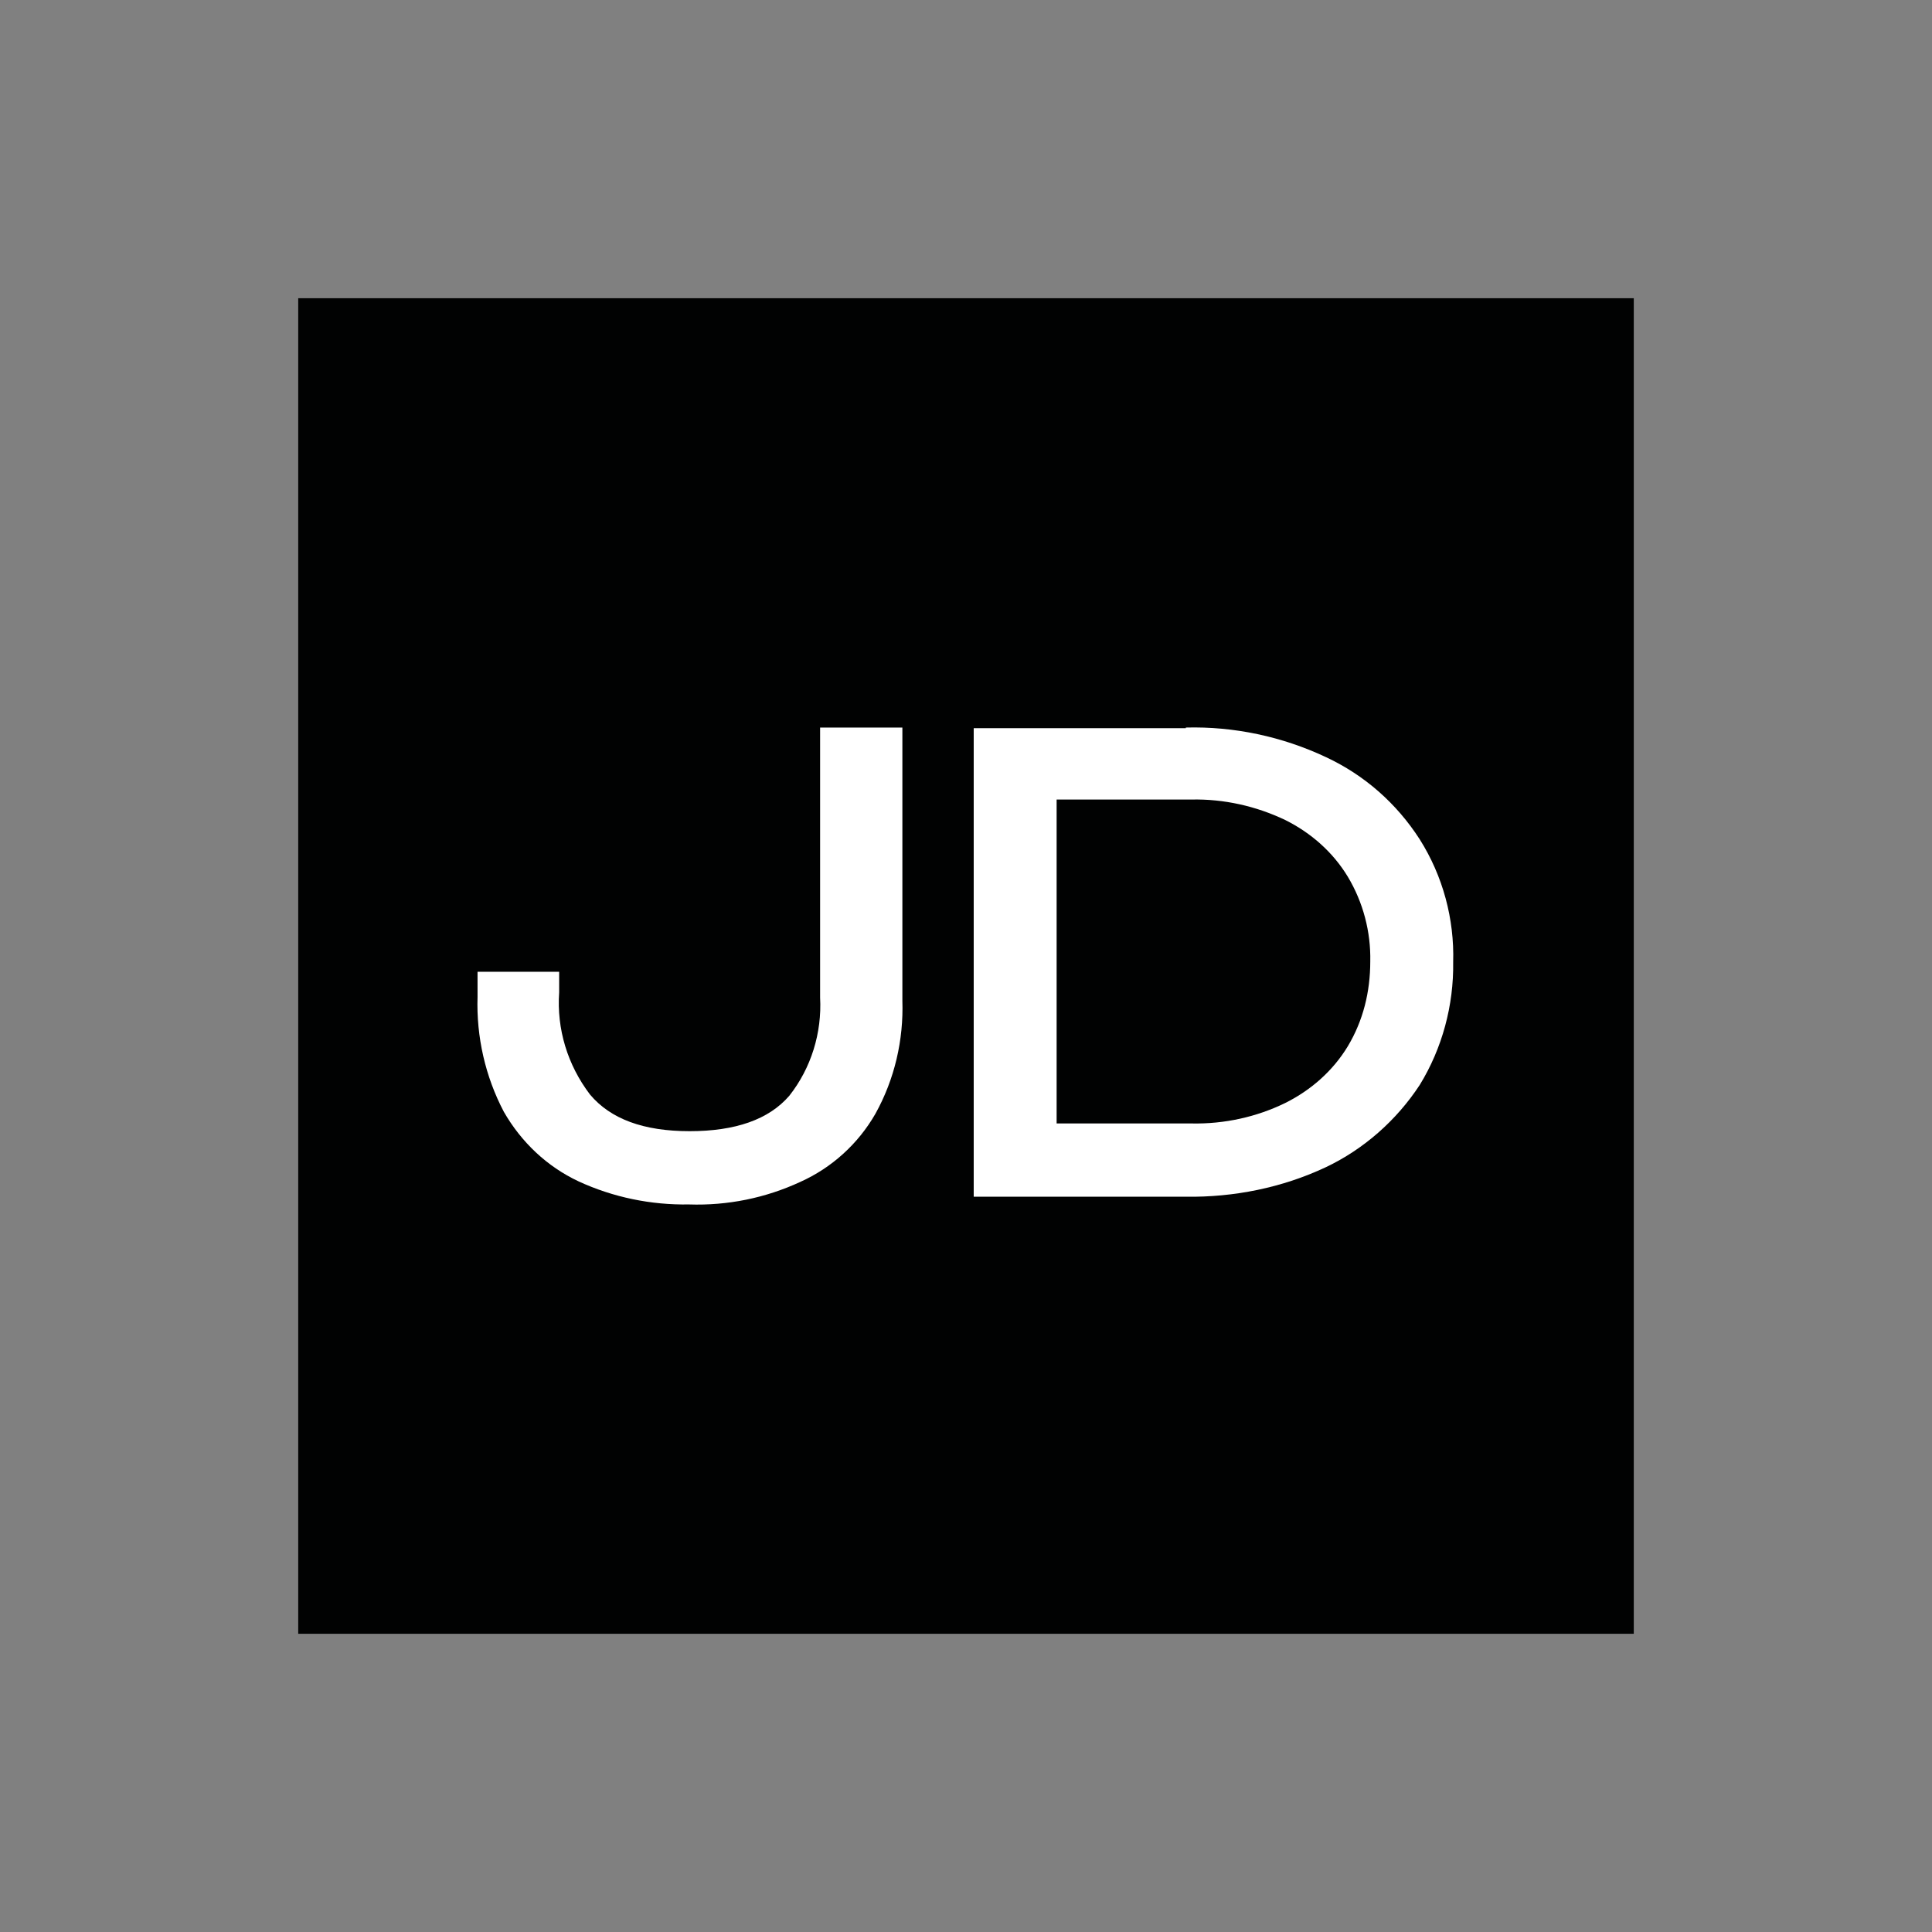 <svg xmlns="http://www.w3.org/2000/svg" xmlns:xlink="http://www.w3.org/1999/xlink" id="Capa_1" x="0px" y="0px" viewBox="0 0 300.6 300.6" style="enable-background:new 0 0 300.6 300.6;" xml:space="preserve"><rect x="0" y="0" width="300.6" height="300.6" fill="#808080" stroke="none"/><style type="text/css">	.st0{fill:#010202;}	.st1{fill:#FFFFFF;}</style><rect x="46.4" y="46.4" class="st0" width="207.8" height="207.8"></rect><g>	<g>		<g id="Grupo_1" transform="translate(0 0)">			<g>				<path id="Trazado_1" class="st1" d="M74.4,151.2H87v3.2c-0.4,5.7,1.3,11.3,4.8,15.9c3.2,3.8,8.3,5.7,15.5,5.7     c7.1,0,12.3-1.8,15.5-5.5c3.4-4.3,5.1-9.8,4.8-15.3v-42h12.8v42.5c0.2,6.1-1.2,12.2-4.2,17.6c-2.7,4.7-6.8,8.4-11.7,10.6     c-5.4,2.5-11.3,3.7-17.3,3.5c-5.9,0.1-11.8-1.1-17.2-3.6c-4.9-2.3-8.9-6.1-11.6-10.8c-2.9-5.5-4.3-11.7-4.1-17.9V151.2z"></path>			</g>		</g>	</g>	<path id="Trazado_5" class="st1" d="M184.5,113.2c7.5-0.2,15,1.4,21.8,4.6c6,2.8,11,7.2,14.6,12.8c3.6,5.7,5.4,12.4,5.2,19.1  c0.1,6.7-1.7,13.4-5.2,19.1c-3.6,5.5-8.7,10-14.6,12.8c-6.8,3.2-14.3,4.7-21.8,4.6h-33v-72.9H184.5z M164.4,181.6l-7.1-6.8h28.1  c5.1,0.1,10.1-1,14.6-3.2c4-2,7.4-5,9.7-8.8c2.4-4,3.5-8.5,3.5-13.2c0.1-4.6-1.1-9.2-3.5-13.2c-2.3-3.8-5.7-6.8-9.7-8.8  c-4.6-2.2-9.6-3.3-14.6-3.2h-28.1l7.1-6.8L164.4,181.6z"></path></g></svg>